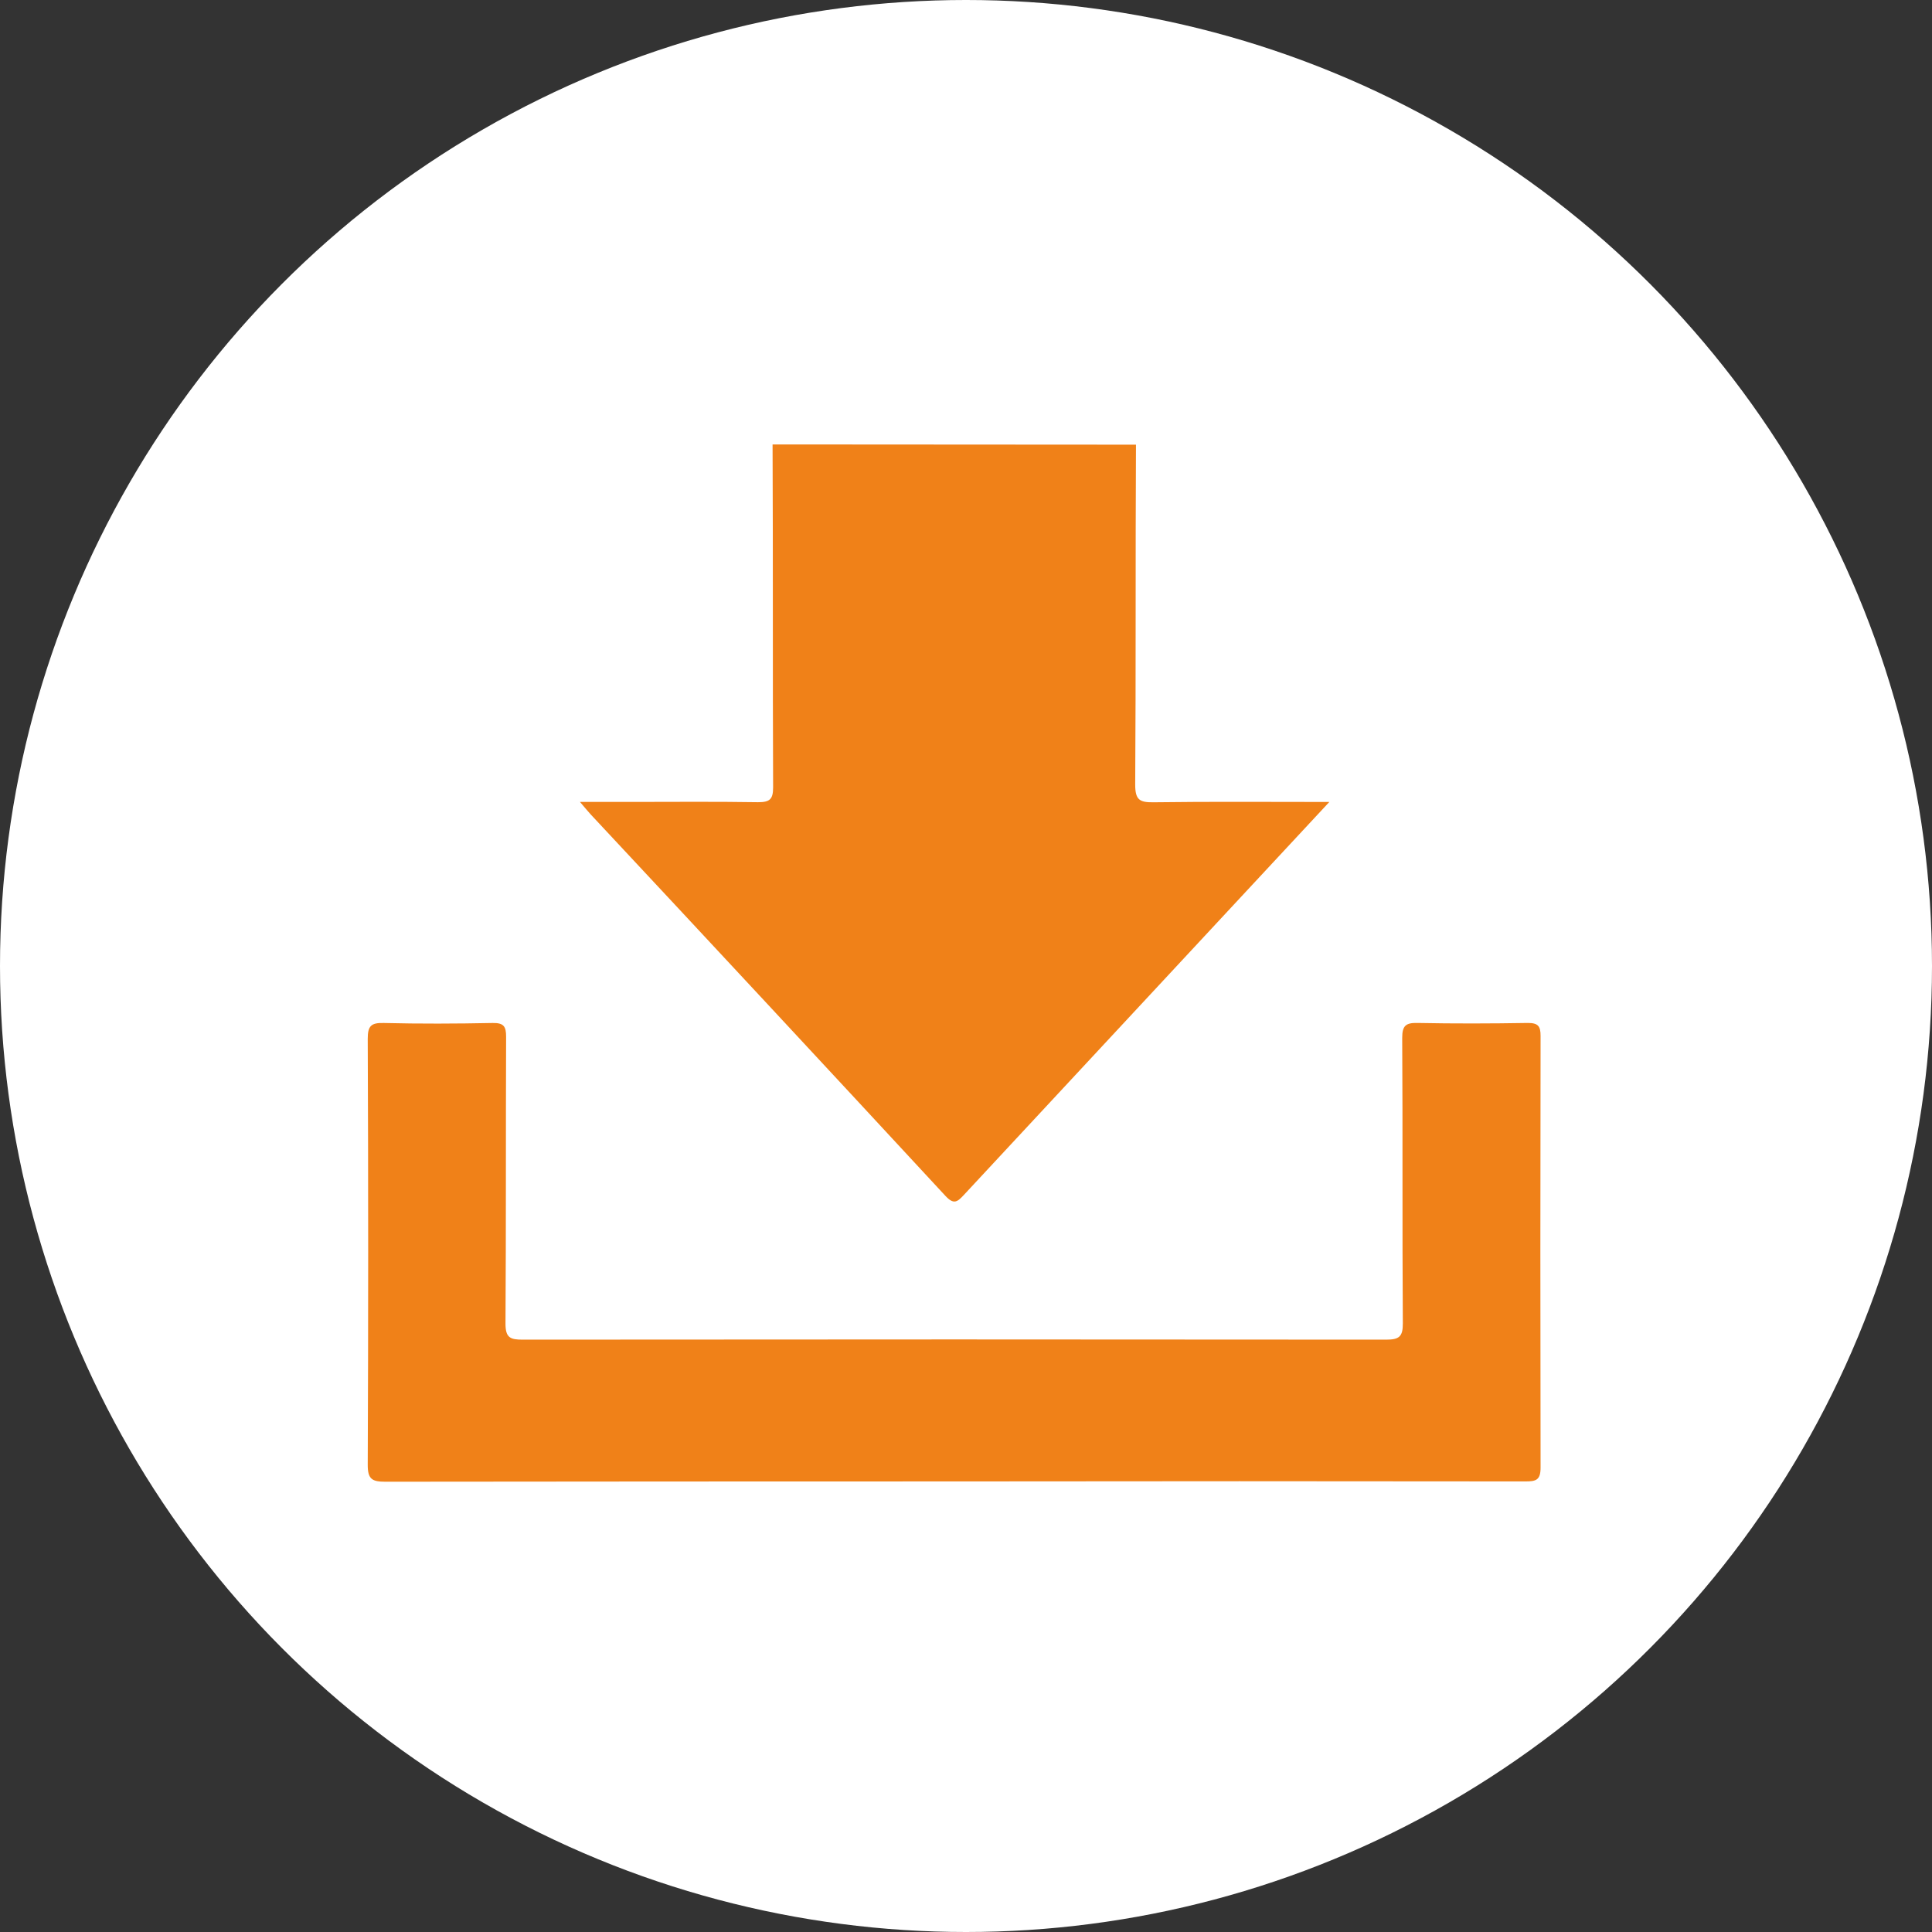 <svg xmlns="http://www.w3.org/2000/svg" width="50" height="50" viewBox="0 0 50 50"><rect x="0" y="0" width="50" height="50" fill="#333333" stroke="none"/><defs><clipPath id="a"><path fill="#f08118" d="M0 0h30.358v26.844H0z"/></clipPath></defs><g transform="translate(-1475 -8289)"><circle cx="25" cy="25" r="25" fill="#fff" transform="translate(1475 8289)"/><g fill="#f08118" fill-rule="evenodd" clip-path="url(#a)" transform="translate(1484.516 8300.503)"><path d="M19.883.005c-.016 2.933 0 5.866-.02 8.8 0 .393.115.46.473.455 1.483-.02 2.967-.008 4.551-.008l-2.683 2.884q-3.389 3.642-6.775 7.286c-.169.182-.261.258-.477.025Q10.373 14.5 5.775 9.578c-.081-.087-.156-.181-.281-.327h1.267c1.114 0 2.228-.011 3.341.007.3 0 .391-.072.39-.385-.013-2.958 0-5.916-.014-8.874"/><path d="M15.159 26.836q-7.351 0-14.7.008c-.344 0-.459-.064-.458-.437q.023-5.513 0-11.026c0-.329.083-.417.411-.409.94.023 1.881.019 2.821 0 .284-.005.35.085.349.357-.01 2.475 0 4.95-.016 7.425 0 .365.126.413.441.413q11.174-.011 22.349 0c.328 0 .436-.069.433-.42-.017-2.463 0-4.925-.016-7.388 0-.313.088-.395.394-.388.952.019 1.906.016 2.858 0 .264 0 .33.082.329.336q-.011 5.587 0 11.174c0 .319-.118.355-.386.355q-7.407-.01-14.813 0"/></g></g></svg>